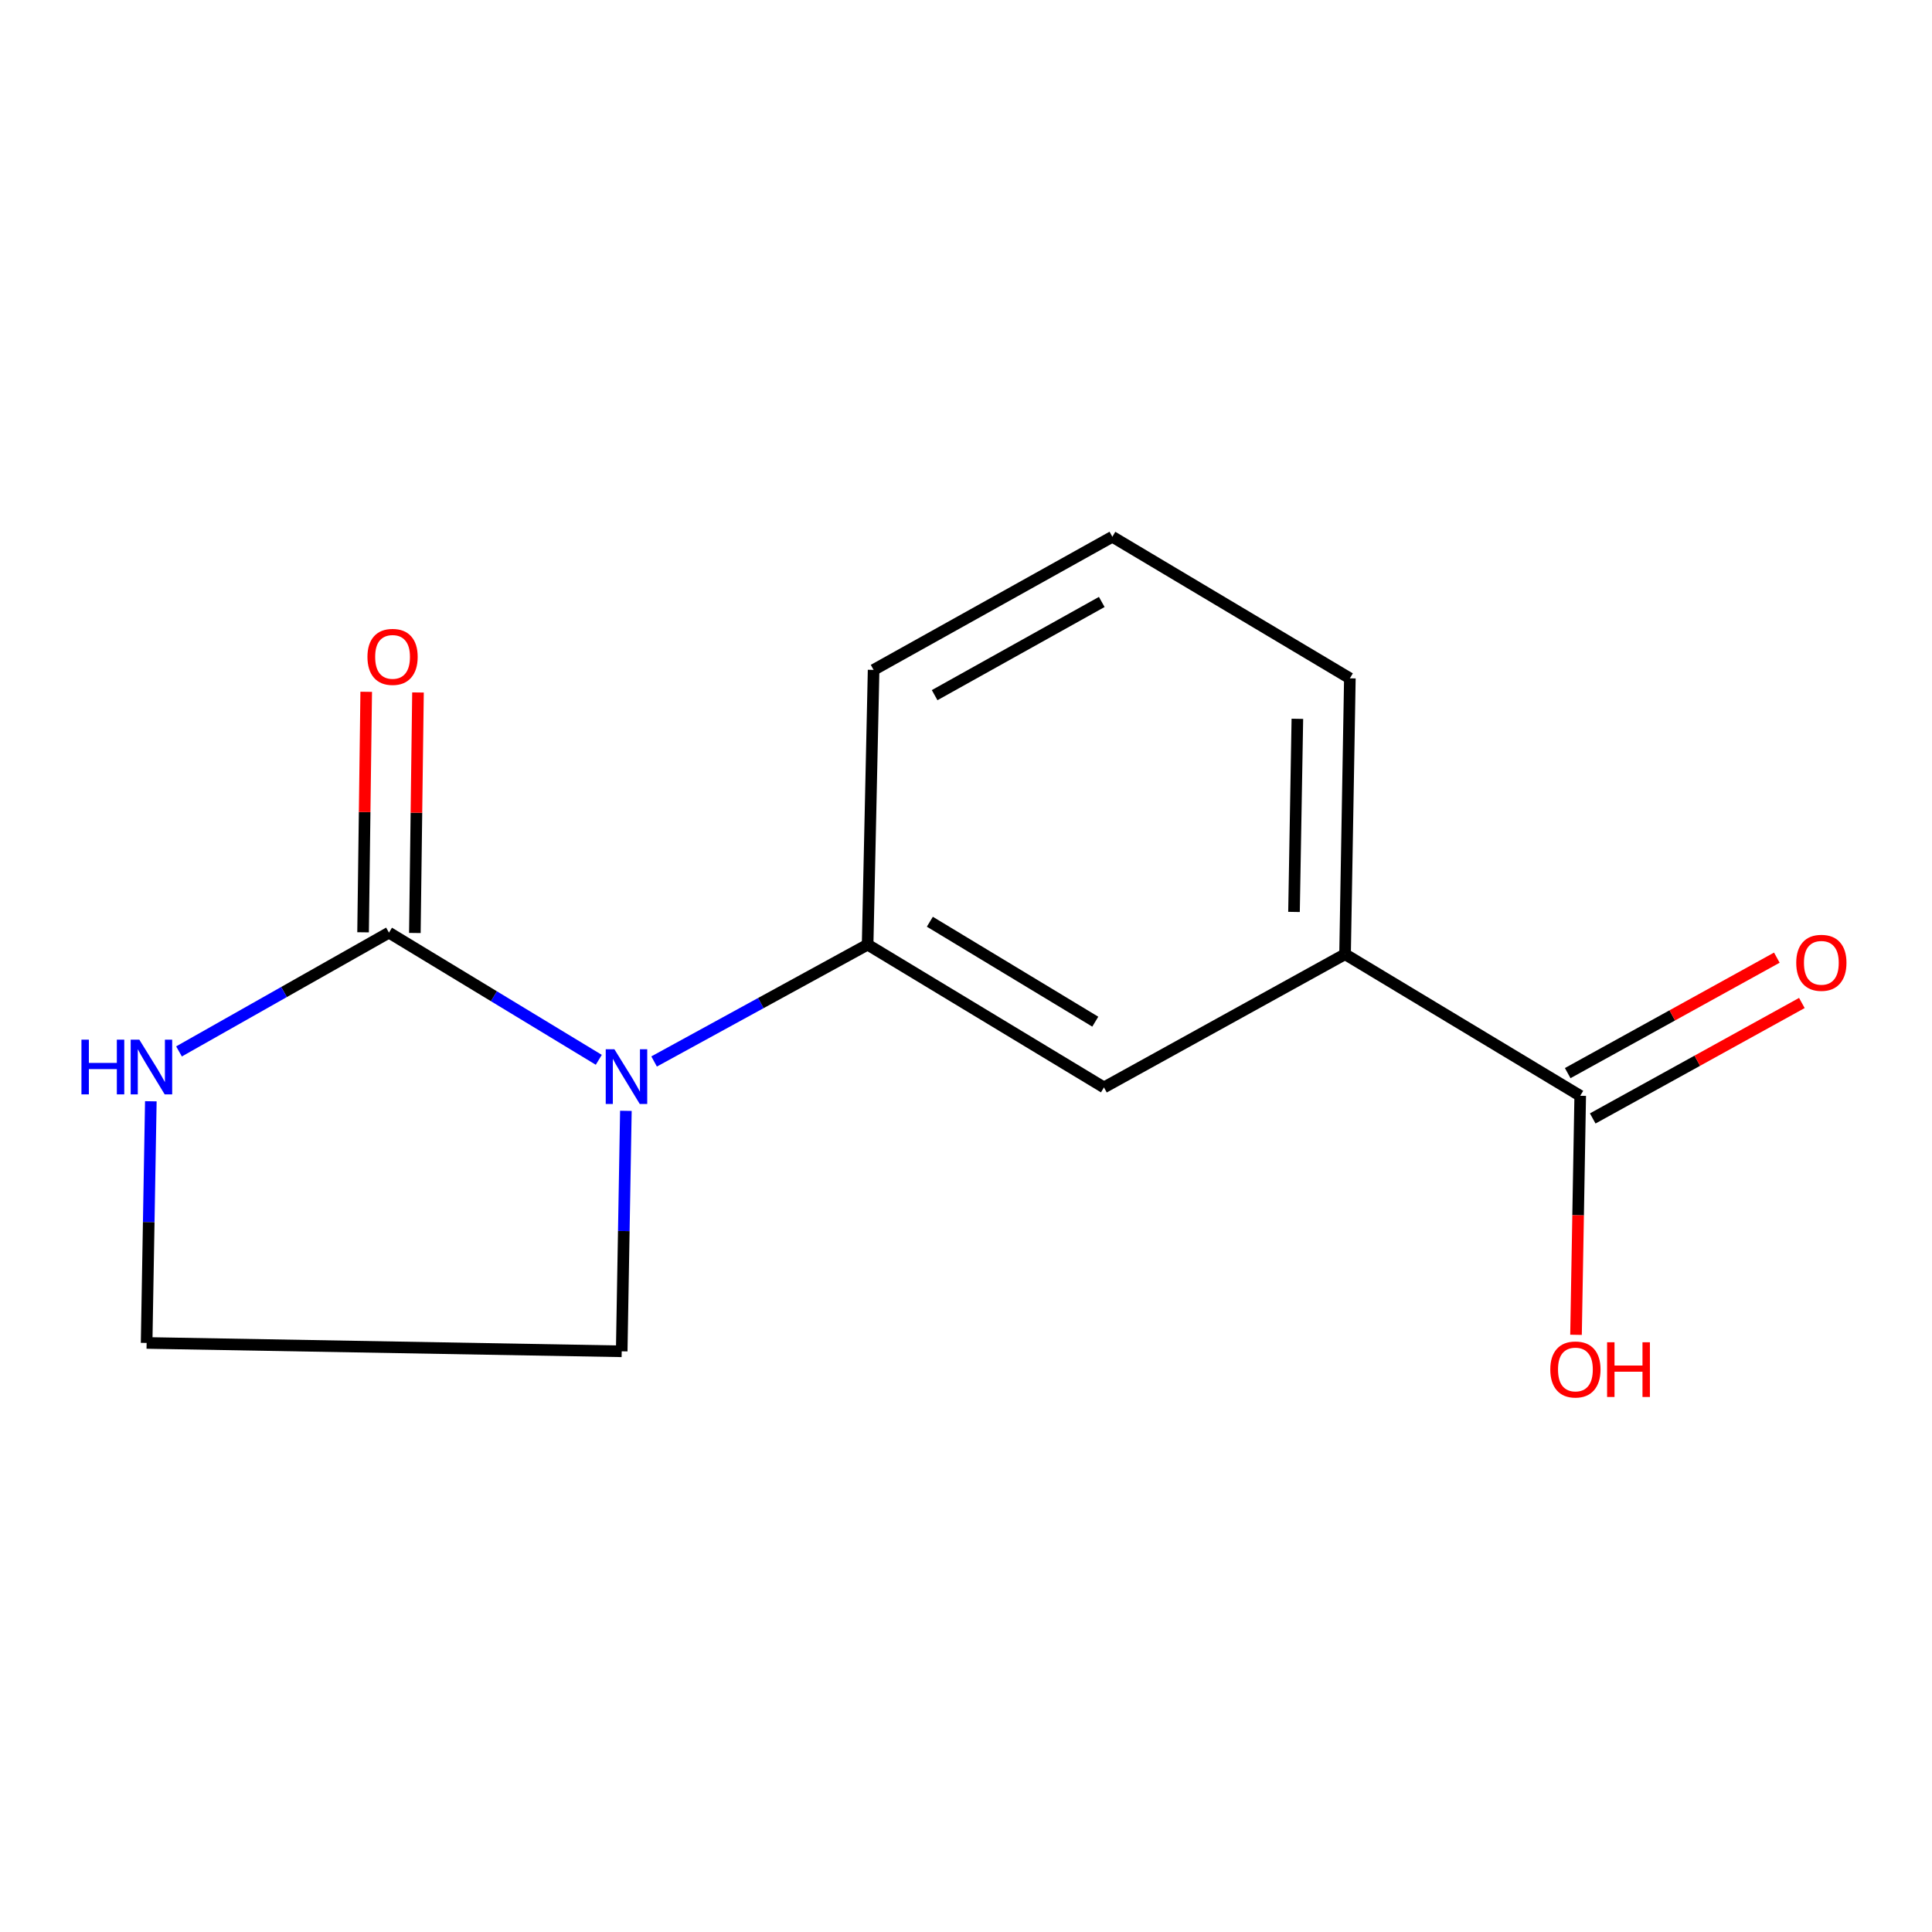 <?xml version='1.0' encoding='iso-8859-1'?>
<svg version='1.1' baseProfile='full'
              xmlns='http://www.w3.org/2000/svg'
                      xmlns:rdkit='http://www.rdkit.org/xml'
                      xmlns:xlink='http://www.w3.org/1999/xlink'
                  xml:space='preserve'
width='1000px' height='1000px' viewBox='0 0 1000 1000'>
<!-- END OF HEADER -->
<rect style='opacity:1.0;fill:#FFFFFF;stroke:none' width='1000' height='1000' x='0' y='0'> </rect>
<path class='bond-0' d='M 309.932,548.559 L 255.631,515.646' style='fill:none;fill-rule:evenodd;stroke:#0000FF;stroke-width:6px;stroke-linecap:butt;stroke-linejoin:miter;stroke-opacity:1' />
<path class='bond-0' d='M 255.631,515.646 L 201.329,482.734' style='fill:none;fill-rule:evenodd;stroke:#000000;stroke-width:6px;stroke-linecap:butt;stroke-linejoin:miter;stroke-opacity:1' />
<path class='bond-1' d='M 338.562,549.422 L 393.82,519.183' style='fill:none;fill-rule:evenodd;stroke:#0000FF;stroke-width:6px;stroke-linecap:butt;stroke-linejoin:miter;stroke-opacity:1' />
<path class='bond-1' d='M 393.82,519.183 L 449.078,488.944' style='fill:none;fill-rule:evenodd;stroke:#000000;stroke-width:6px;stroke-linecap:butt;stroke-linejoin:miter;stroke-opacity:1' />
<path class='bond-9' d='M 323.958,574.962 L 322.876,637.199' style='fill:none;fill-rule:evenodd;stroke:#0000FF;stroke-width:6px;stroke-linecap:butt;stroke-linejoin:miter;stroke-opacity:1' />
<path class='bond-9' d='M 322.876,637.199 L 321.794,699.436' style='fill:none;fill-rule:evenodd;stroke:#000000;stroke-width:6px;stroke-linecap:butt;stroke-linejoin:miter;stroke-opacity:1' />
<path class='bond-3' d='M 201.329,482.734 L 146.99,513.474' style='fill:none;fill-rule:evenodd;stroke:#000000;stroke-width:6px;stroke-linecap:butt;stroke-linejoin:miter;stroke-opacity:1' />
<path class='bond-3' d='M 146.99,513.474 L 92.65,544.214' style='fill:none;fill-rule:evenodd;stroke:#0000FF;stroke-width:6px;stroke-linecap:butt;stroke-linejoin:miter;stroke-opacity:1' />
<path class='bond-6' d='M 214.73,482.909 L 215.541,420.667' style='fill:none;fill-rule:evenodd;stroke:#000000;stroke-width:6px;stroke-linecap:butt;stroke-linejoin:miter;stroke-opacity:1' />
<path class='bond-6' d='M 215.541,420.667 L 216.352,358.425' style='fill:none;fill-rule:evenodd;stroke:#FF0000;stroke-width:6px;stroke-linecap:butt;stroke-linejoin:miter;stroke-opacity:1' />
<path class='bond-6' d='M 187.929,482.56 L 188.74,420.317' style='fill:none;fill-rule:evenodd;stroke:#000000;stroke-width:6px;stroke-linecap:butt;stroke-linejoin:miter;stroke-opacity:1' />
<path class='bond-6' d='M 188.74,420.317 L 189.551,358.075' style='fill:none;fill-rule:evenodd;stroke:#FF0000;stroke-width:6px;stroke-linecap:butt;stroke-linejoin:miter;stroke-opacity:1' />
<path class='bond-4' d='M 449.078,488.944 L 571.404,562.845' style='fill:none;fill-rule:evenodd;stroke:#000000;stroke-width:6px;stroke-linecap:butt;stroke-linejoin:miter;stroke-opacity:1' />
<path class='bond-4' d='M 481.286,477.088 L 566.914,528.819' style='fill:none;fill-rule:evenodd;stroke:#000000;stroke-width:6px;stroke-linecap:butt;stroke-linejoin:miter;stroke-opacity:1' />
<path class='bond-11' d='M 449.078,488.944 L 452.175,346.739' style='fill:none;fill-rule:evenodd;stroke:#000000;stroke-width:6px;stroke-linecap:butt;stroke-linejoin:miter;stroke-opacity:1' />
<path class='bond-2' d='M 817.916,567.178 L 696.201,493.902' style='fill:none;fill-rule:evenodd;stroke:#000000;stroke-width:6px;stroke-linecap:butt;stroke-linejoin:miter;stroke-opacity:1' />
<path class='bond-7' d='M 824.394,578.91 L 878.518,549.027' style='fill:none;fill-rule:evenodd;stroke:#000000;stroke-width:6px;stroke-linecap:butt;stroke-linejoin:miter;stroke-opacity:1' />
<path class='bond-7' d='M 878.518,549.027 L 932.642,519.143' style='fill:none;fill-rule:evenodd;stroke:#FF0000;stroke-width:6px;stroke-linecap:butt;stroke-linejoin:miter;stroke-opacity:1' />
<path class='bond-7' d='M 811.439,555.446 L 865.563,525.563' style='fill:none;fill-rule:evenodd;stroke:#000000;stroke-width:6px;stroke-linecap:butt;stroke-linejoin:miter;stroke-opacity:1' />
<path class='bond-7' d='M 865.563,525.563 L 919.687,495.679' style='fill:none;fill-rule:evenodd;stroke:#FF0000;stroke-width:6px;stroke-linecap:butt;stroke-linejoin:miter;stroke-opacity:1' />
<path class='bond-8' d='M 817.916,567.178 L 816.83,629.038' style='fill:none;fill-rule:evenodd;stroke:#000000;stroke-width:6px;stroke-linecap:butt;stroke-linejoin:miter;stroke-opacity:1' />
<path class='bond-8' d='M 816.83,629.038 L 815.743,690.897' style='fill:none;fill-rule:evenodd;stroke:#FF0000;stroke-width:6px;stroke-linecap:butt;stroke-linejoin:miter;stroke-opacity:1' />
<path class='bond-14' d='M 78.07,570.019 L 76.981,632.561' style='fill:none;fill-rule:evenodd;stroke:#0000FF;stroke-width:6px;stroke-linecap:butt;stroke-linejoin:miter;stroke-opacity:1' />
<path class='bond-14' d='M 76.981,632.561 L 75.892,695.103' style='fill:none;fill-rule:evenodd;stroke:#000000;stroke-width:6px;stroke-linecap:butt;stroke-linejoin:miter;stroke-opacity:1' />
<path class='bond-5' d='M 571.404,562.845 L 696.201,493.902' style='fill:none;fill-rule:evenodd;stroke:#000000;stroke-width:6px;stroke-linecap:butt;stroke-linejoin:miter;stroke-opacity:1' />
<path class='bond-15' d='M 696.201,493.902 L 698.688,351.102' style='fill:none;fill-rule:evenodd;stroke:#000000;stroke-width:6px;stroke-linecap:butt;stroke-linejoin:miter;stroke-opacity:1' />
<path class='bond-15' d='M 669.775,472.015 L 671.516,372.055' style='fill:none;fill-rule:evenodd;stroke:#000000;stroke-width:6px;stroke-linecap:butt;stroke-linejoin:miter;stroke-opacity:1' />
<path class='bond-10' d='M 321.794,699.436 L 75.892,695.103' style='fill:none;fill-rule:evenodd;stroke:#000000;stroke-width:6px;stroke-linecap:butt;stroke-linejoin:miter;stroke-opacity:1' />
<path class='bond-13' d='M 452.175,346.739 L 575.752,277.826' style='fill:none;fill-rule:evenodd;stroke:#000000;stroke-width:6px;stroke-linecap:butt;stroke-linejoin:miter;stroke-opacity:1' />
<path class='bond-13' d='M 483.766,359.811 L 570.269,311.572' style='fill:none;fill-rule:evenodd;stroke:#000000;stroke-width:6px;stroke-linecap:butt;stroke-linejoin:miter;stroke-opacity:1' />
<path class='bond-12' d='M 698.688,351.102 L 575.752,277.826' style='fill:none;fill-rule:evenodd;stroke:#000000;stroke-width:6px;stroke-linecap:butt;stroke-linejoin:miter;stroke-opacity:1' />
<path  class='atom-0' d='M 318.006 543.086
L 327.286 558.086
Q 328.206 559.566, 329.686 562.246
Q 331.166 564.926, 331.246 565.086
L 331.246 543.086
L 335.006 543.086
L 335.006 571.406
L 331.126 571.406
L 321.166 555.006
Q 320.006 553.086, 318.766 550.886
Q 317.566 548.686, 317.206 548.006
L 317.206 571.406
L 313.526 571.406
L 313.526 543.086
L 318.006 543.086
' fill='#0000FF'/>
<path  class='atom-4' d='M 42.158 538.128
L 45.998 538.128
L 45.998 550.168
L 60.478 550.168
L 60.478 538.128
L 64.318 538.128
L 64.318 566.448
L 60.478 566.448
L 60.478 553.368
L 45.998 553.368
L 45.998 566.448
L 42.158 566.448
L 42.158 538.128
' fill='#0000FF'/>
<path  class='atom-4' d='M 72.118 538.128
L 81.398 553.128
Q 82.318 554.608, 83.798 557.288
Q 85.278 559.968, 85.358 560.128
L 85.358 538.128
L 89.118 538.128
L 89.118 566.448
L 85.238 566.448
L 75.278 550.048
Q 74.118 548.128, 72.878 545.928
Q 71.678 543.728, 71.318 543.048
L 71.318 566.448
L 67.638 566.448
L 67.638 538.128
L 72.118 538.128
' fill='#0000FF'/>
<path  class='atom-7' d='M 190.191 339.999
Q 190.191 333.199, 193.551 329.399
Q 196.911 325.599, 203.191 325.599
Q 209.471 325.599, 212.831 329.399
Q 216.191 333.199, 216.191 339.999
Q 216.191 346.879, 212.791 350.799
Q 209.391 354.679, 203.191 354.679
Q 196.951 354.679, 193.551 350.799
Q 190.191 346.919, 190.191 339.999
M 203.191 351.479
Q 207.511 351.479, 209.831 348.599
Q 212.191 345.679, 212.191 339.999
Q 212.191 334.439, 209.831 331.639
Q 207.511 328.799, 203.191 328.799
Q 198.871 328.799, 196.511 331.599
Q 194.191 334.399, 194.191 339.999
Q 194.191 345.719, 196.511 348.599
Q 198.871 351.479, 203.191 351.479
' fill='#FF0000'/>
<path  class='atom-8' d='M 929.729 498.345
Q 929.729 491.545, 933.089 487.745
Q 936.449 483.945, 942.729 483.945
Q 949.009 483.945, 952.369 487.745
Q 955.729 491.545, 955.729 498.345
Q 955.729 505.225, 952.329 509.145
Q 948.929 513.025, 942.729 513.025
Q 936.489 513.025, 933.089 509.145
Q 929.729 505.265, 929.729 498.345
M 942.729 509.825
Q 947.049 509.825, 949.369 506.945
Q 951.729 504.025, 951.729 498.345
Q 951.729 492.785, 949.369 489.985
Q 947.049 487.145, 942.729 487.145
Q 938.409 487.145, 936.049 489.945
Q 933.729 492.745, 933.729 498.345
Q 933.729 504.065, 936.049 506.945
Q 938.409 509.825, 942.729 509.825
' fill='#FF0000'/>
<path  class='atom-9' d='M 802.429 708.838
Q 802.429 702.038, 805.789 698.238
Q 809.149 694.438, 815.429 694.438
Q 821.709 694.438, 825.069 698.238
Q 828.429 702.038, 828.429 708.838
Q 828.429 715.718, 825.029 719.638
Q 821.629 723.518, 815.429 723.518
Q 809.189 723.518, 805.789 719.638
Q 802.429 715.758, 802.429 708.838
M 815.429 720.318
Q 819.749 720.318, 822.069 717.438
Q 824.429 714.518, 824.429 708.838
Q 824.429 703.278, 822.069 700.478
Q 819.749 697.638, 815.429 697.638
Q 811.109 697.638, 808.749 700.438
Q 806.429 703.238, 806.429 708.838
Q 806.429 714.558, 808.749 717.438
Q 811.109 720.318, 815.429 720.318
' fill='#FF0000'/>
<path  class='atom-9' d='M 831.829 694.758
L 835.669 694.758
L 835.669 706.798
L 850.149 706.798
L 850.149 694.758
L 853.989 694.758
L 853.989 723.078
L 850.149 723.078
L 850.149 709.998
L 835.669 709.998
L 835.669 723.078
L 831.829 723.078
L 831.829 694.758
' fill='#FF0000'/>
</svg>
